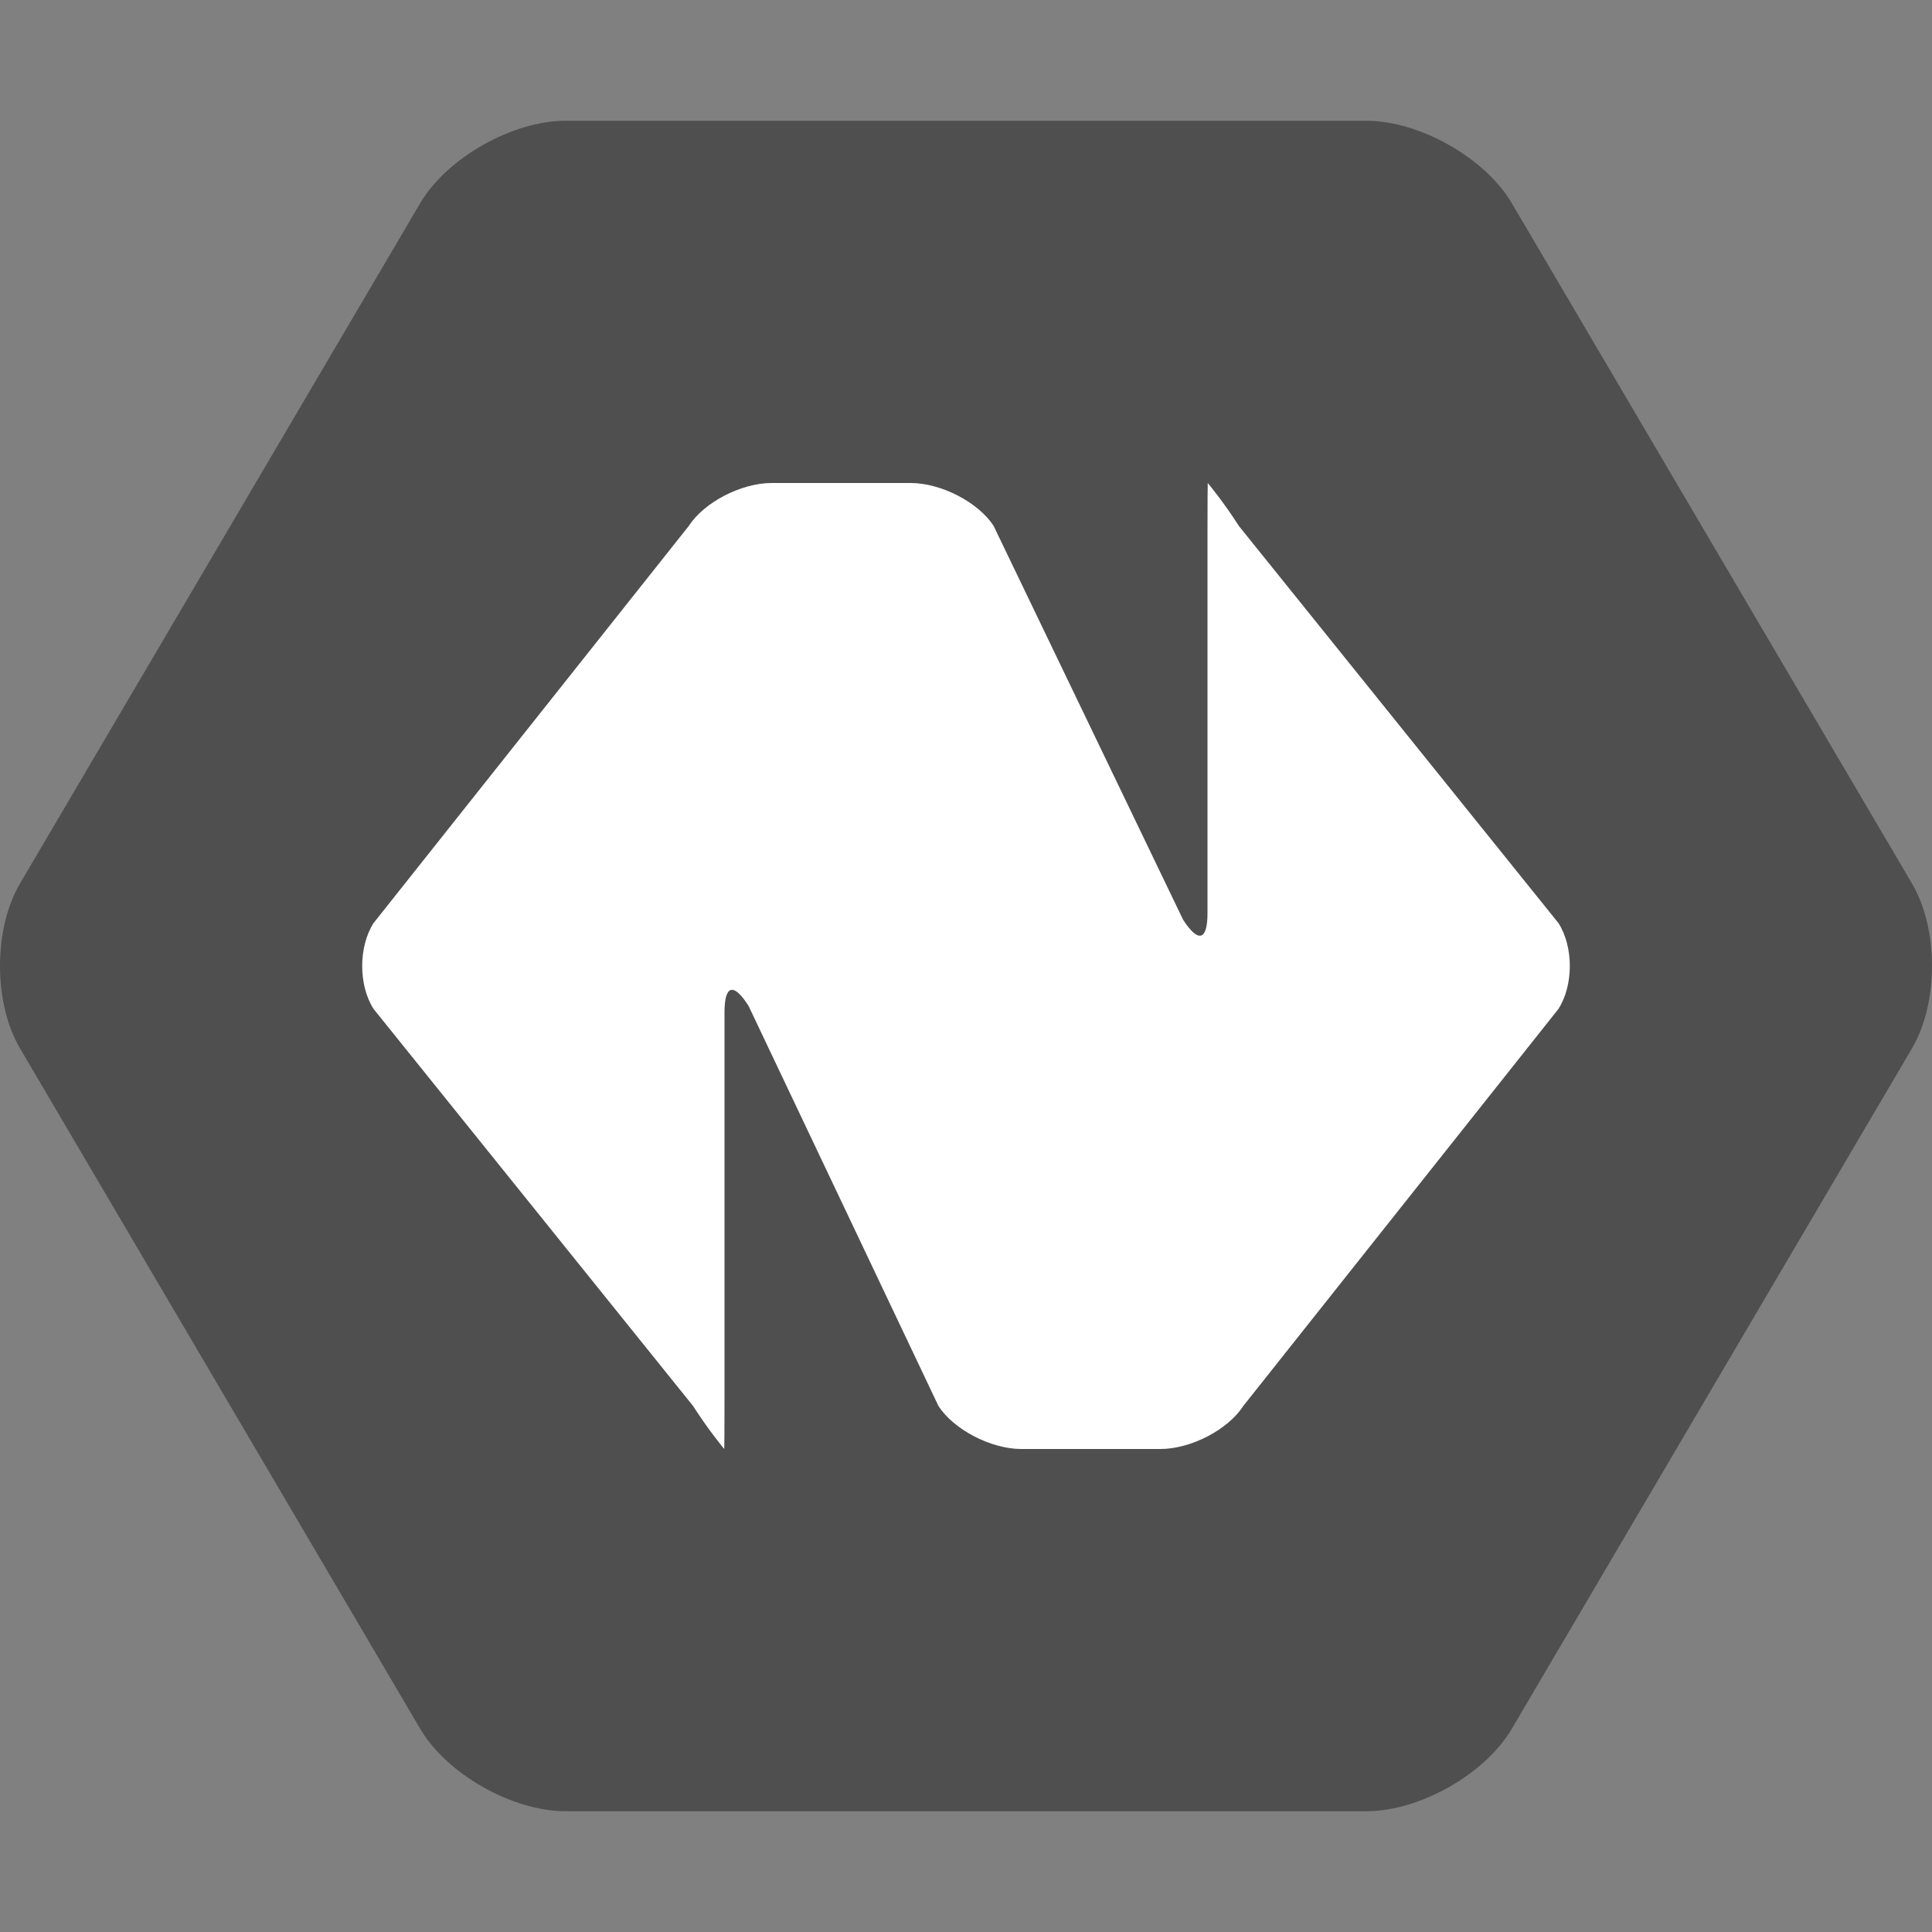 <svg xmlns="http://www.w3.org/2000/svg" width="16" height="16" version="1">
 <rect width="100%" height="100%" fill="#808080" stroke="none"/>
 <path style="fill:#4f4f4f" d="M 4.685,15 C 4.243,15 3.702,14.693 3.481,14.319 L 0.165,8.681 c -0.22,-0.375 -0.22,-0.988 0,-1.363 L 3.481,1.681 C 3.702,1.307 4.243,1 4.685,1 h 6.63 c 0.441,0 0.983,0.307 1.204,0.681 l 3.316,5.637 c 0.22,0.375 0.22,0.988 0,1.363 L 12.519,14.319 C 12.298,14.693 11.757,15 11.315,15 Z"/>
 <path style="fill:#ffffff" d="M 10.26,4.356 C 10.135,4.16 10.003,4 10.002,4 c -0.001,0 -0.002,0.185 -0.002,0.411 v 3.151 c 0,0.226 -0.075,0.251 -0.202,0.055 L 8.229,4.356 C 8.103,4.16 7.794,4 7.542,4 H 6.39 C 6.138,4 5.83,4.16 5.704,4.356 L 3.094,7.644 c -0.126,0.196 -0.126,0.516 0,0.712 L 5.74,11.644 C 5.865,11.84 5.997,12 5.998,12 c 0.001,0 0.002,-0.185 0.002,-0.411 V 8.384 c 0,-0.226 0.074,-0.25 0.199,-0.054 l 1.573,3.314 C 7.898,11.839 8.206,12 8.458,12 H 9.61 c 0.252,0 0.56,-0.16 0.686,-0.356 l 2.61,-3.288 c 0.126,-0.196 0.126,-0.516 0,-0.712 z"/>
</svg>
